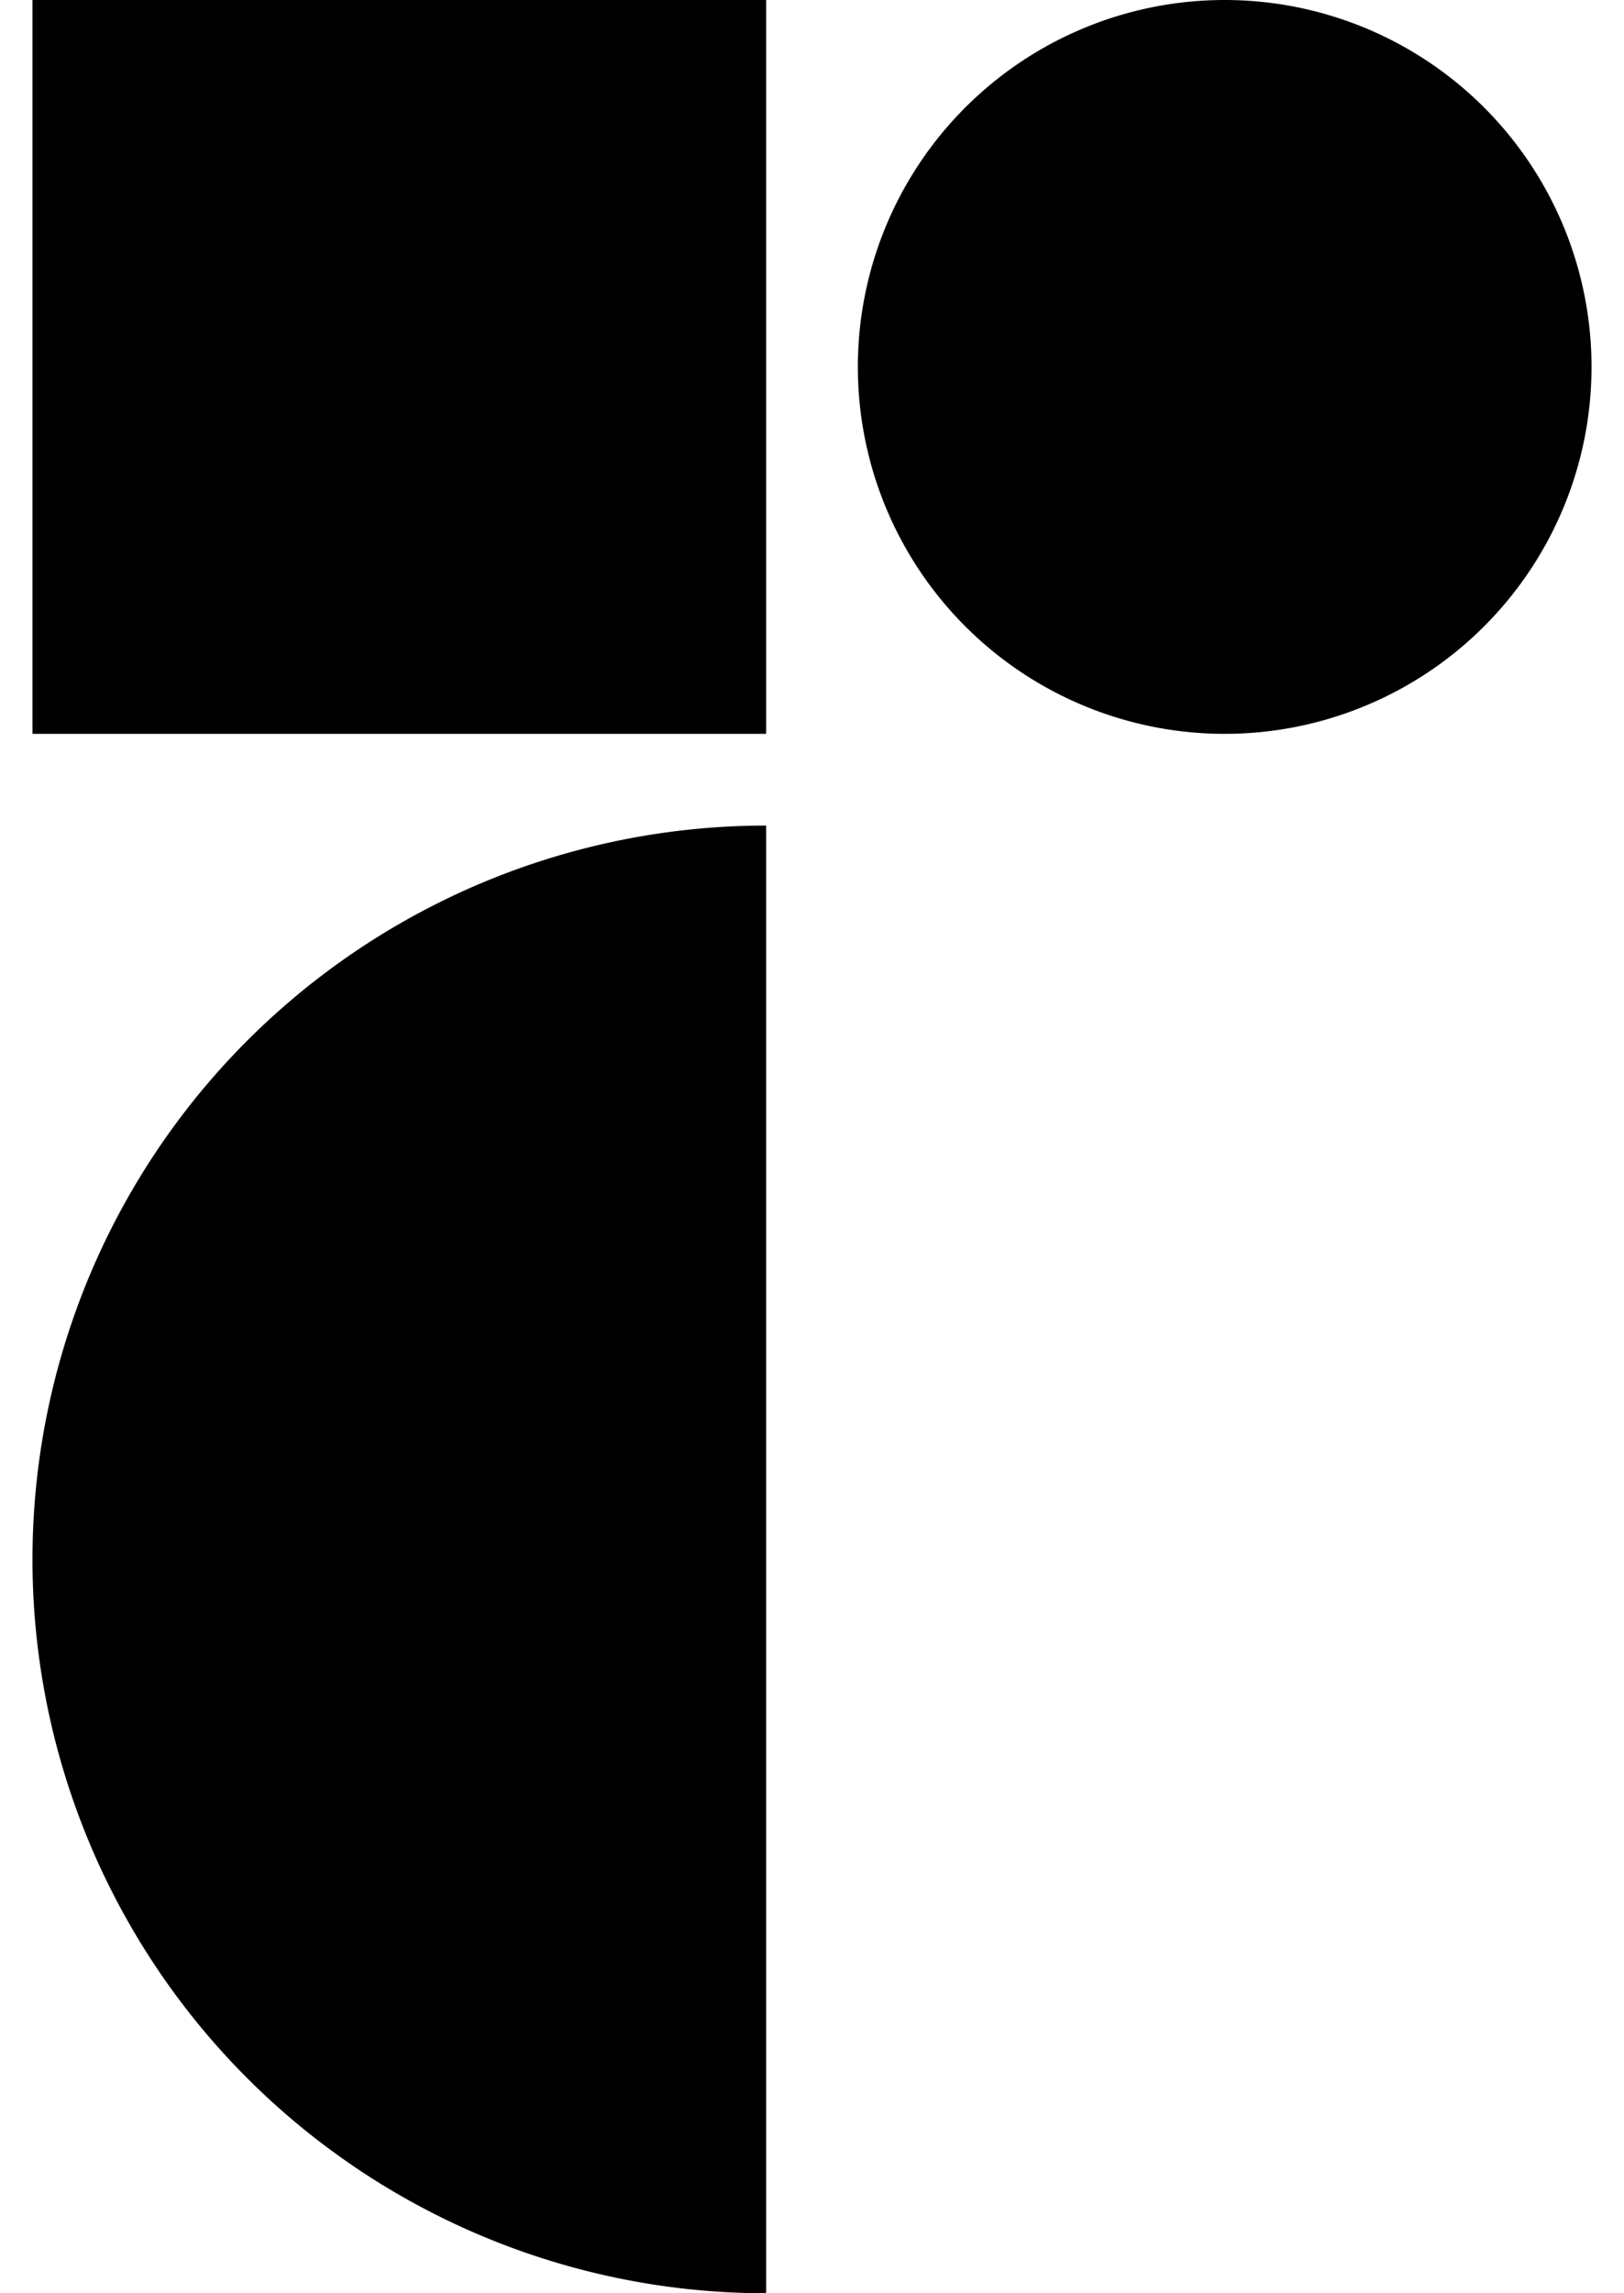 <svg role="img" viewBox="0 0 17 24" xmlns="http://www.w3.org/2000/svg"><title>Radix UI</title><style>path{fill:#000} @media (prefers-color-scheme:dark){path{fill:#fff}}</style><path d="M8.02 24a7.68 7.68 0 0 1-7.68-7.68 7.68 7.68 0 0 1 7.68-7.68V24Zm0-24v7.68H0.34V0h7.68Zm4.8 7.68a3.84 3.84 0 1 1 0-7.68 3.84 3.84 0 0 1 0 7.68Z"/></svg>